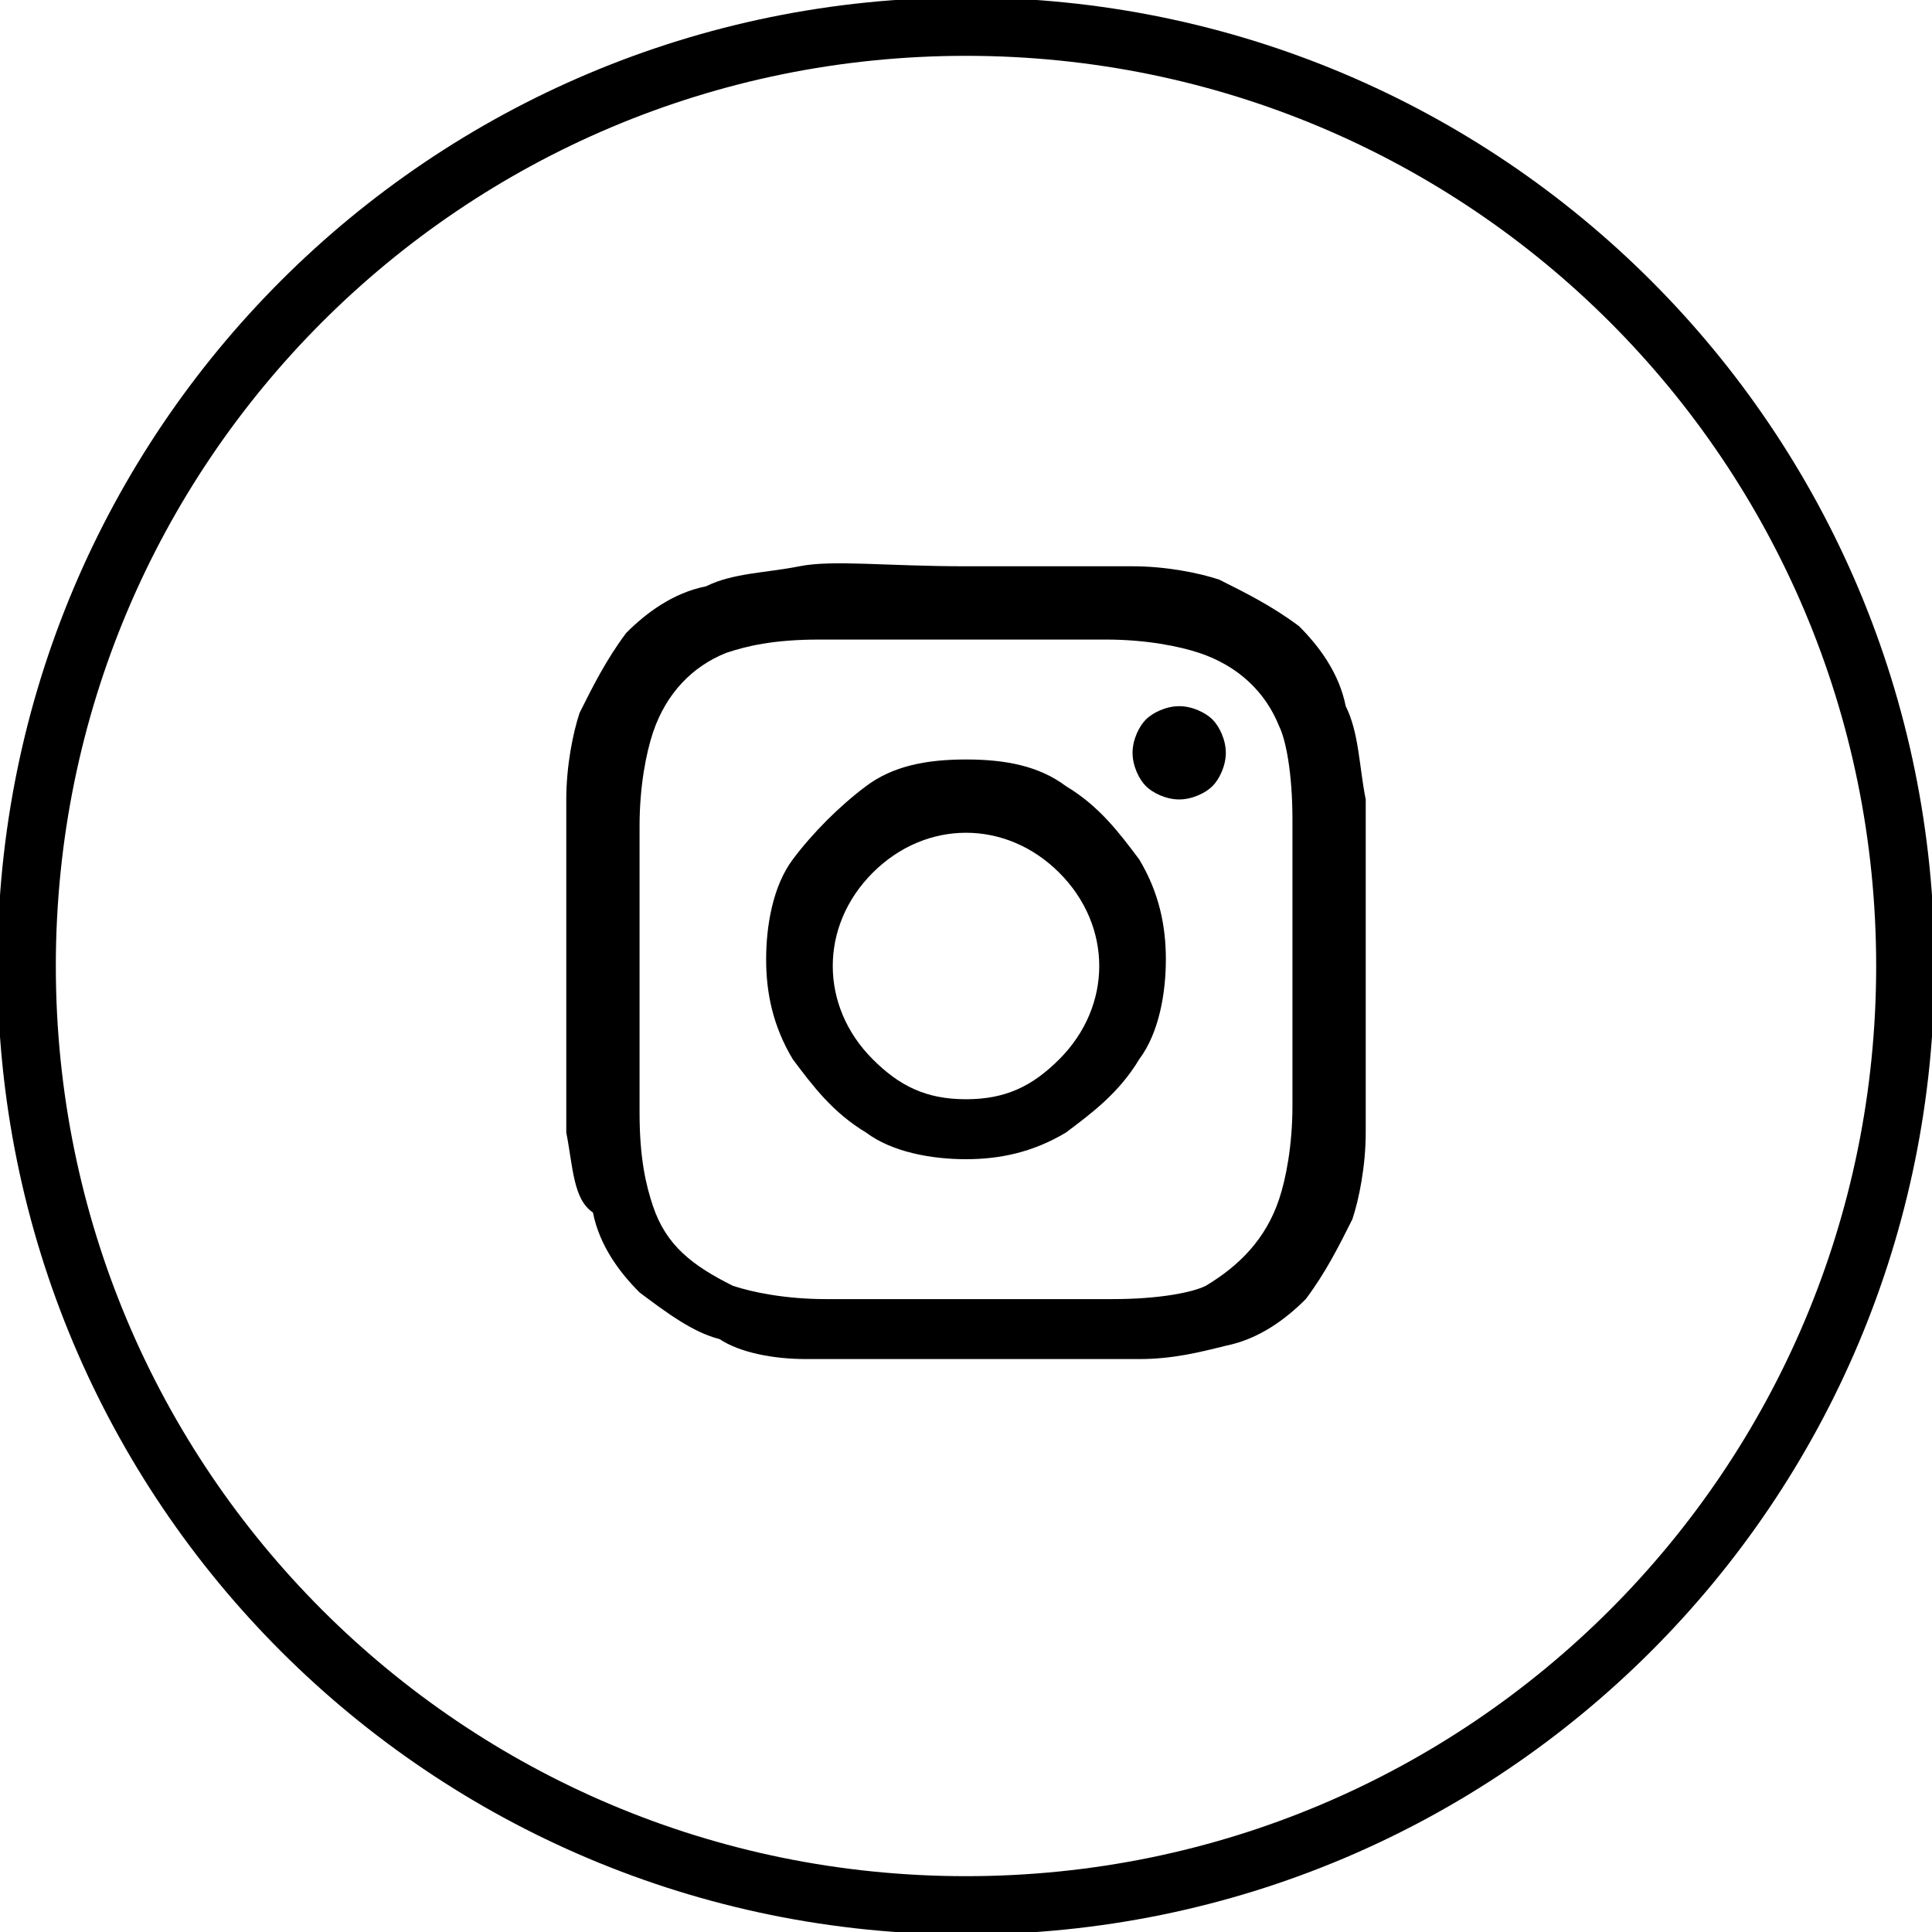 <?xml version="1.0" encoding="utf-8"?>
<!-- Generator: Adobe Illustrator 25.2.0, SVG Export Plug-In . SVG Version: 6.00 Build 0)  -->
<svg version="1.1" id="Layer_1" xmlns="http://www.w3.org/2000/svg" xmlns:xlink="http://www.w3.org/1999/xlink" x="0px" y="0px"
	 viewBox="0 0 29 29" style="enable-background:new 0 0 29 29;" xml:space="preserve">
<style type="text/css">
	.st0{fill:none;stroke:#000000;stroke-width:0.876;stroke-miterlimit:10;}
</style>
<g id="outer-circle">
	<path class="st0" d="M28.6,14.5c0,7.8-6.3,14.1-14.1,14.1S0.4,22.3,0.4,14.5S6.7,0.4,14.5,0.4S28.6,6.7,28.6,14.5z"/>
</g>
<g>
	<path d="M20.5,12c0,0.5,0,1.3,0,2.5s0,2,0,2.5c0,0.5-0.1,1-0.2,1.3c-0.2,0.4-0.4,0.8-0.7,1.2c-0.3,0.3-0.7,0.6-1.2,0.7
		c-0.4,0.1-0.8,0.2-1.3,0.2c-0.5,0-1.3,0-2.5,0s-2,0-2.5,0c-0.5,0-1-0.1-1.3-0.3c-0.4-0.1-0.8-0.4-1.2-0.7c-0.3-0.3-0.6-0.7-0.7-1.2
		C8.6,18,8.6,17.5,8.5,17c0-0.5,0-1.3,0-2.5s0-2,0-2.5s0.1-1,0.2-1.3c0.2-0.4,0.4-0.8,0.7-1.2c0.3-0.3,0.7-0.6,1.2-0.7
		C11,8.6,11.5,8.6,12,8.5s1.3,0,2.5,0s2,0,2.5,0c0.5,0,1,0.1,1.3,0.2c0.4,0.2,0.8,0.4,1.2,0.7c0.3,0.3,0.6,0.7,0.7,1.2
		C20.4,11,20.4,11.5,20.5,12z M19.2,18c0.1-0.3,0.2-0.8,0.2-1.4c0-0.4,0-0.9,0-1.7v-0.9c0-0.7,0-1.3,0-1.7c0-0.7-0.1-1.2-0.2-1.4
		C19,10.4,18.6,10,18,9.8c-0.3-0.1-0.8-0.2-1.4-0.2c-0.4,0-0.9,0-1.7,0h-0.9c-0.7,0-1.3,0-1.7,0c-0.7,0-1.1,0.1-1.4,0.2
		C10.4,10,10,10.4,9.8,11c-0.1,0.3-0.2,0.8-0.2,1.4c0,0.4,0,0.9,0,1.7v0.9c0,0.7,0,1.3,0,1.7c0,0.7,0.1,1.1,0.2,1.4
		c0.2,0.6,0.6,0.9,1.2,1.2c0.3,0.1,0.8,0.2,1.4,0.2c0.4,0,0.9,0,1.7,0h0.9c0.7,0,1.3,0,1.7,0c0.7,0,1.2-0.1,1.4-0.2
		C18.6,19,19,18.6,19.2,18z M14.5,11.4c0.6,0,1.1,0.1,1.5,0.4c0.5,0.3,0.8,0.7,1.1,1.1c0.3,0.5,0.4,1,0.4,1.5s-0.1,1.1-0.4,1.5
		c-0.3,0.5-0.7,0.8-1.1,1.1c-0.5,0.3-1,0.4-1.5,0.4s-1.1-0.1-1.5-0.4c-0.5-0.3-0.8-0.7-1.1-1.1c-0.3-0.5-0.4-1-0.4-1.5
		s0.1-1.1,0.4-1.5s0.7-0.8,1.1-1.1S13.9,11.4,14.5,11.4z M14.5,16.5c0.6,0,1-0.2,1.4-0.6c0.4-0.4,0.6-0.9,0.6-1.4s-0.2-1-0.6-1.4
		c-0.4-0.4-0.9-0.6-1.4-0.6s-1,0.2-1.4,0.6c-0.4,0.4-0.6,0.9-0.6,1.4s0.2,1,0.6,1.4C13.5,16.3,13.9,16.5,14.5,16.5z M18.4,11.3
		c0-0.2-0.1-0.4-0.2-0.5c-0.1-0.1-0.3-0.2-0.5-0.2c-0.2,0-0.4,0.1-0.5,0.2c-0.1,0.1-0.2,0.3-0.2,0.5s0.1,0.4,0.2,0.5
		c0.1,0.1,0.3,0.2,0.5,0.2c0.2,0,0.4-0.1,0.5-0.2C18.3,11.7,18.4,11.5,18.4,11.3z"/>
</g>
</svg>
